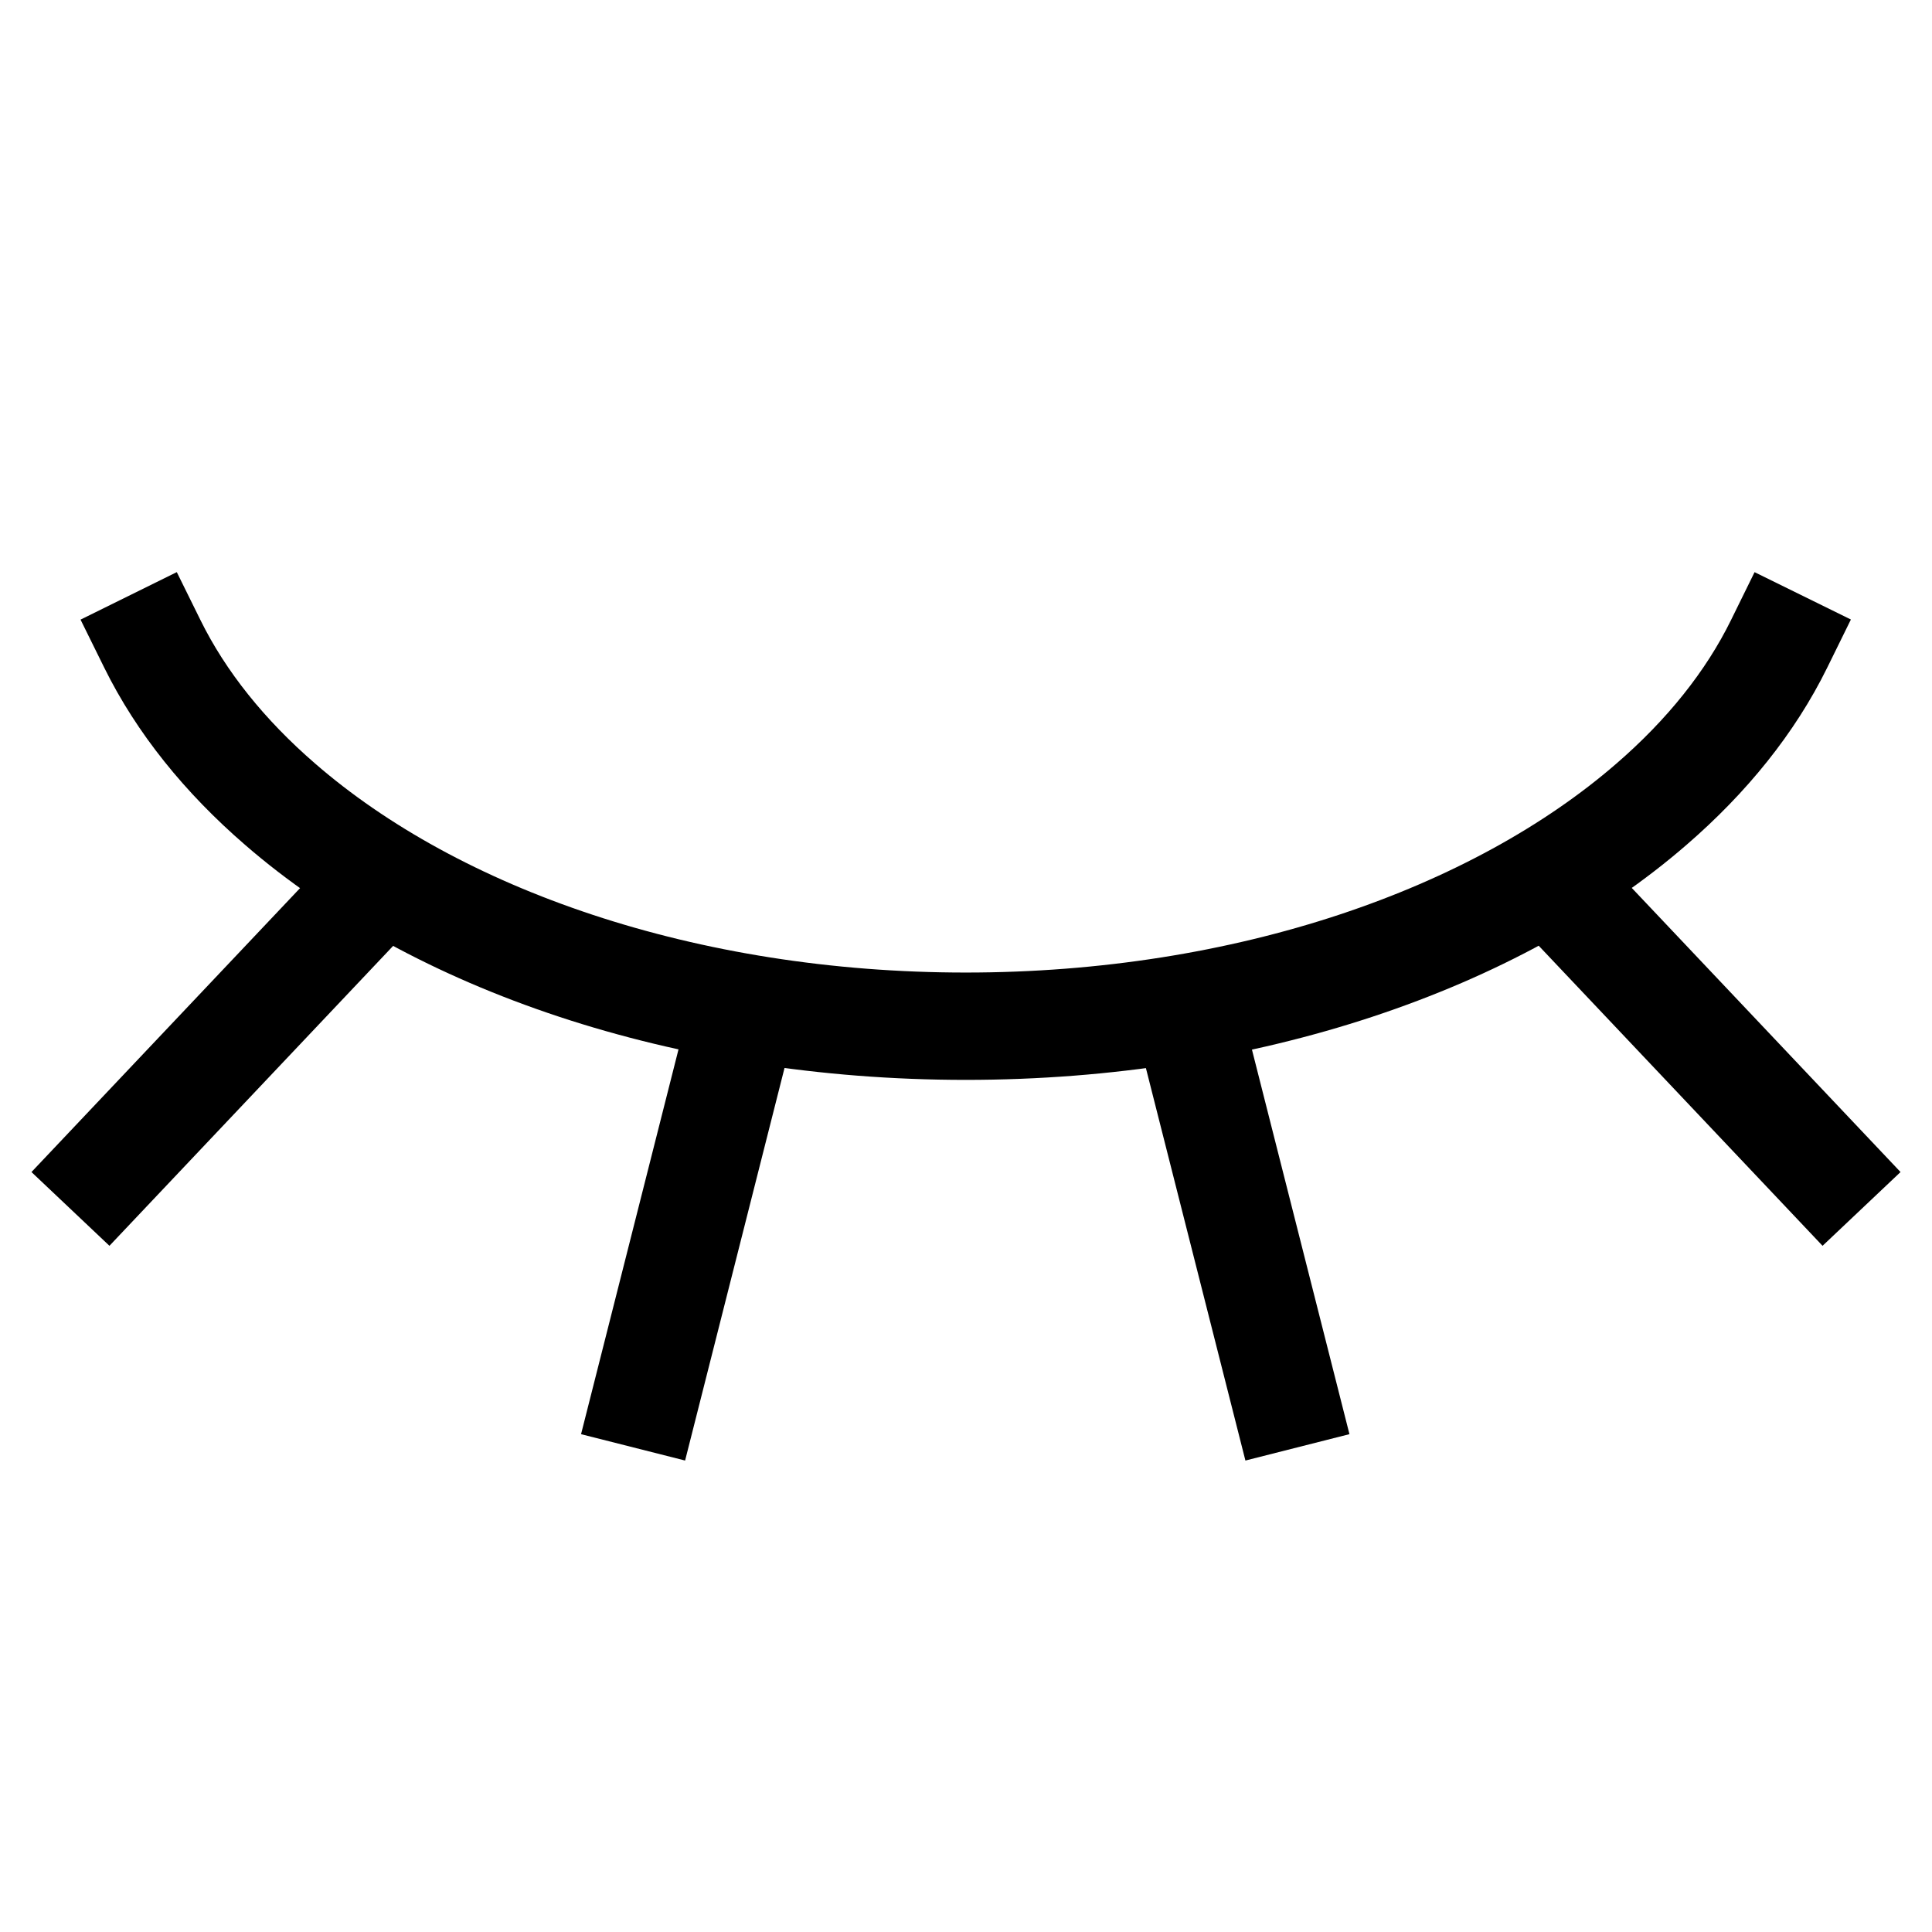 <svg width="18" height="18" viewBox="0 0 18 18" xmlns="http://www.w3.org/2000/svg">
    <g fill="none" fill-rule="evenodd">
        <path d="M0 0h18v18H0z"/>
        <g stroke="#000" stroke-linecap="square">
            <path d="M1.42 6c.268.543.673 1.046 1.19 1.493 1.446 1.255 3.77 2.068 6.388 2.068s4.941-.813 6.388-2.068c.517-.447.922-.95 1.189-1.493M11.093 9.561 11.965 13M14.619 8.383 17 10.9M1 10.9l2.381-2.517M6.021 13l.871-3.439"/>
        </g>
    </g>
</svg>
